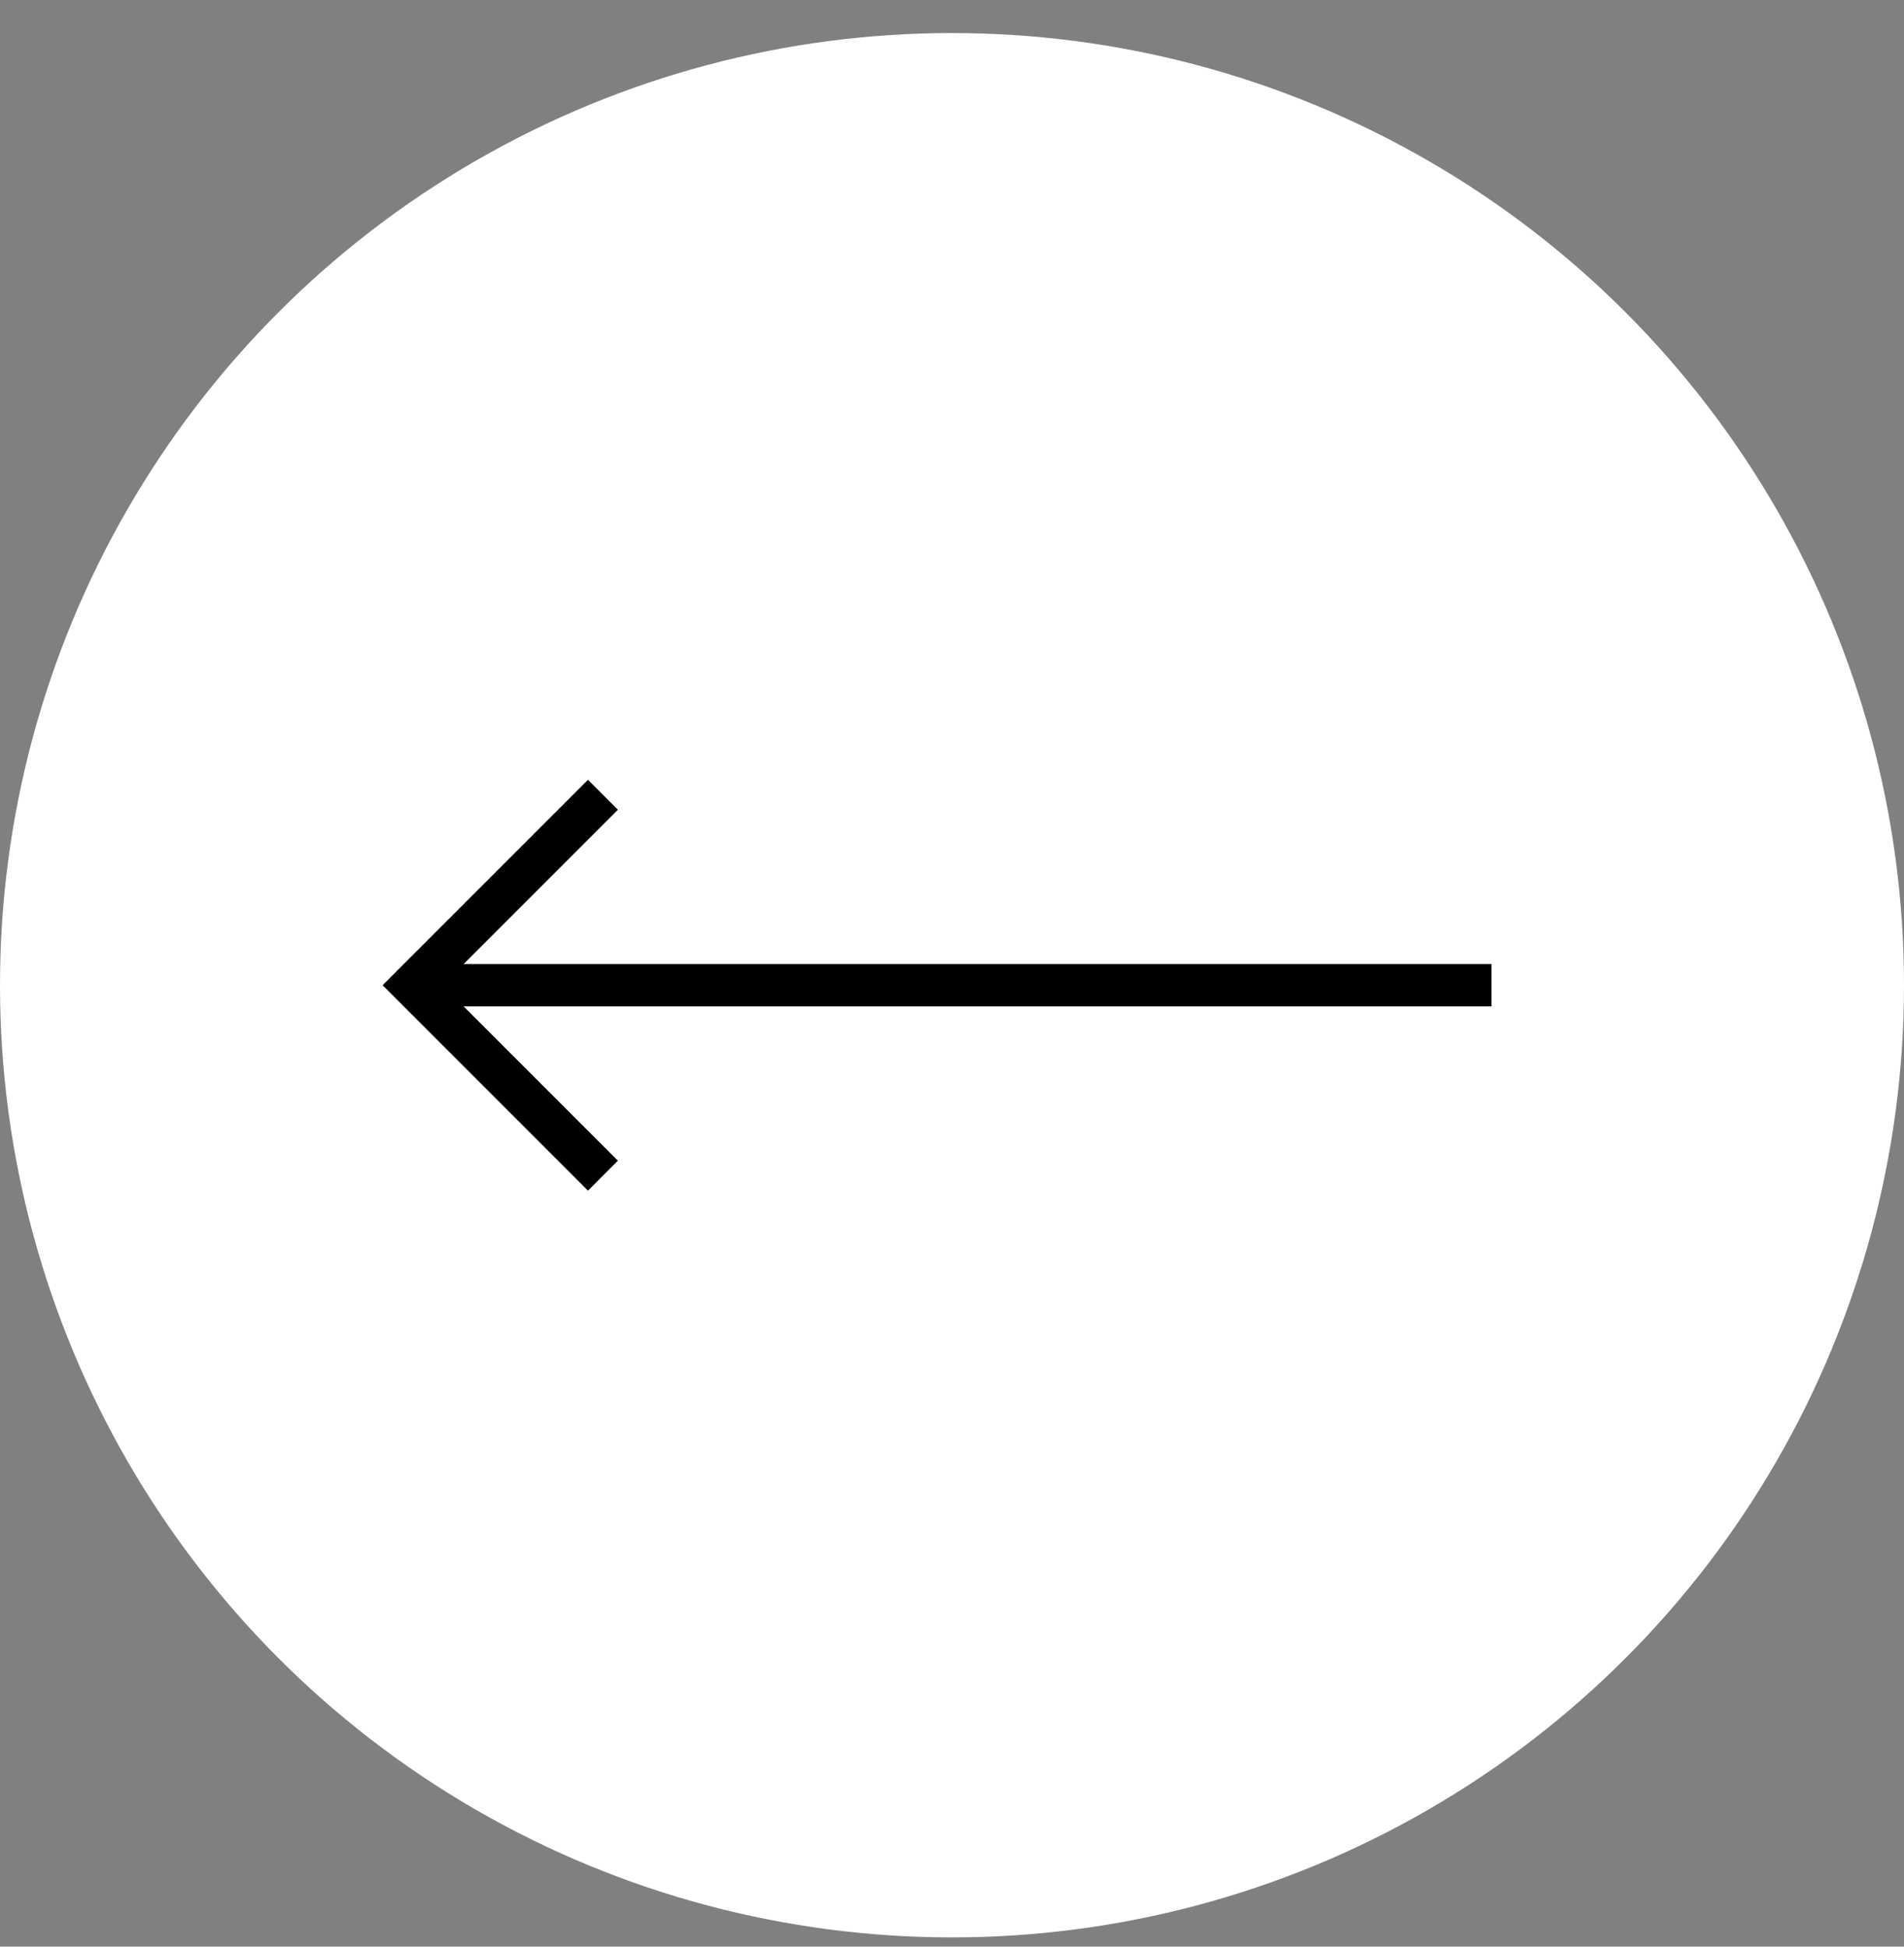 <svg width="45" height="46" viewBox="0 0 45 46" fill="none" xmlns="http://www.w3.org/2000/svg">
<rect x="0" y="0" width="45" height="46" fill="#808080" stroke="none"/>
<circle cx="22.5" cy="23.281" r="22.5" fill="white"/>
<path d="M35.25 23.281H9.75" stroke="black"/>
<path d="M14.25 27.781L9.75 23.281L14.25 18.781" stroke="black"/>
</svg>
